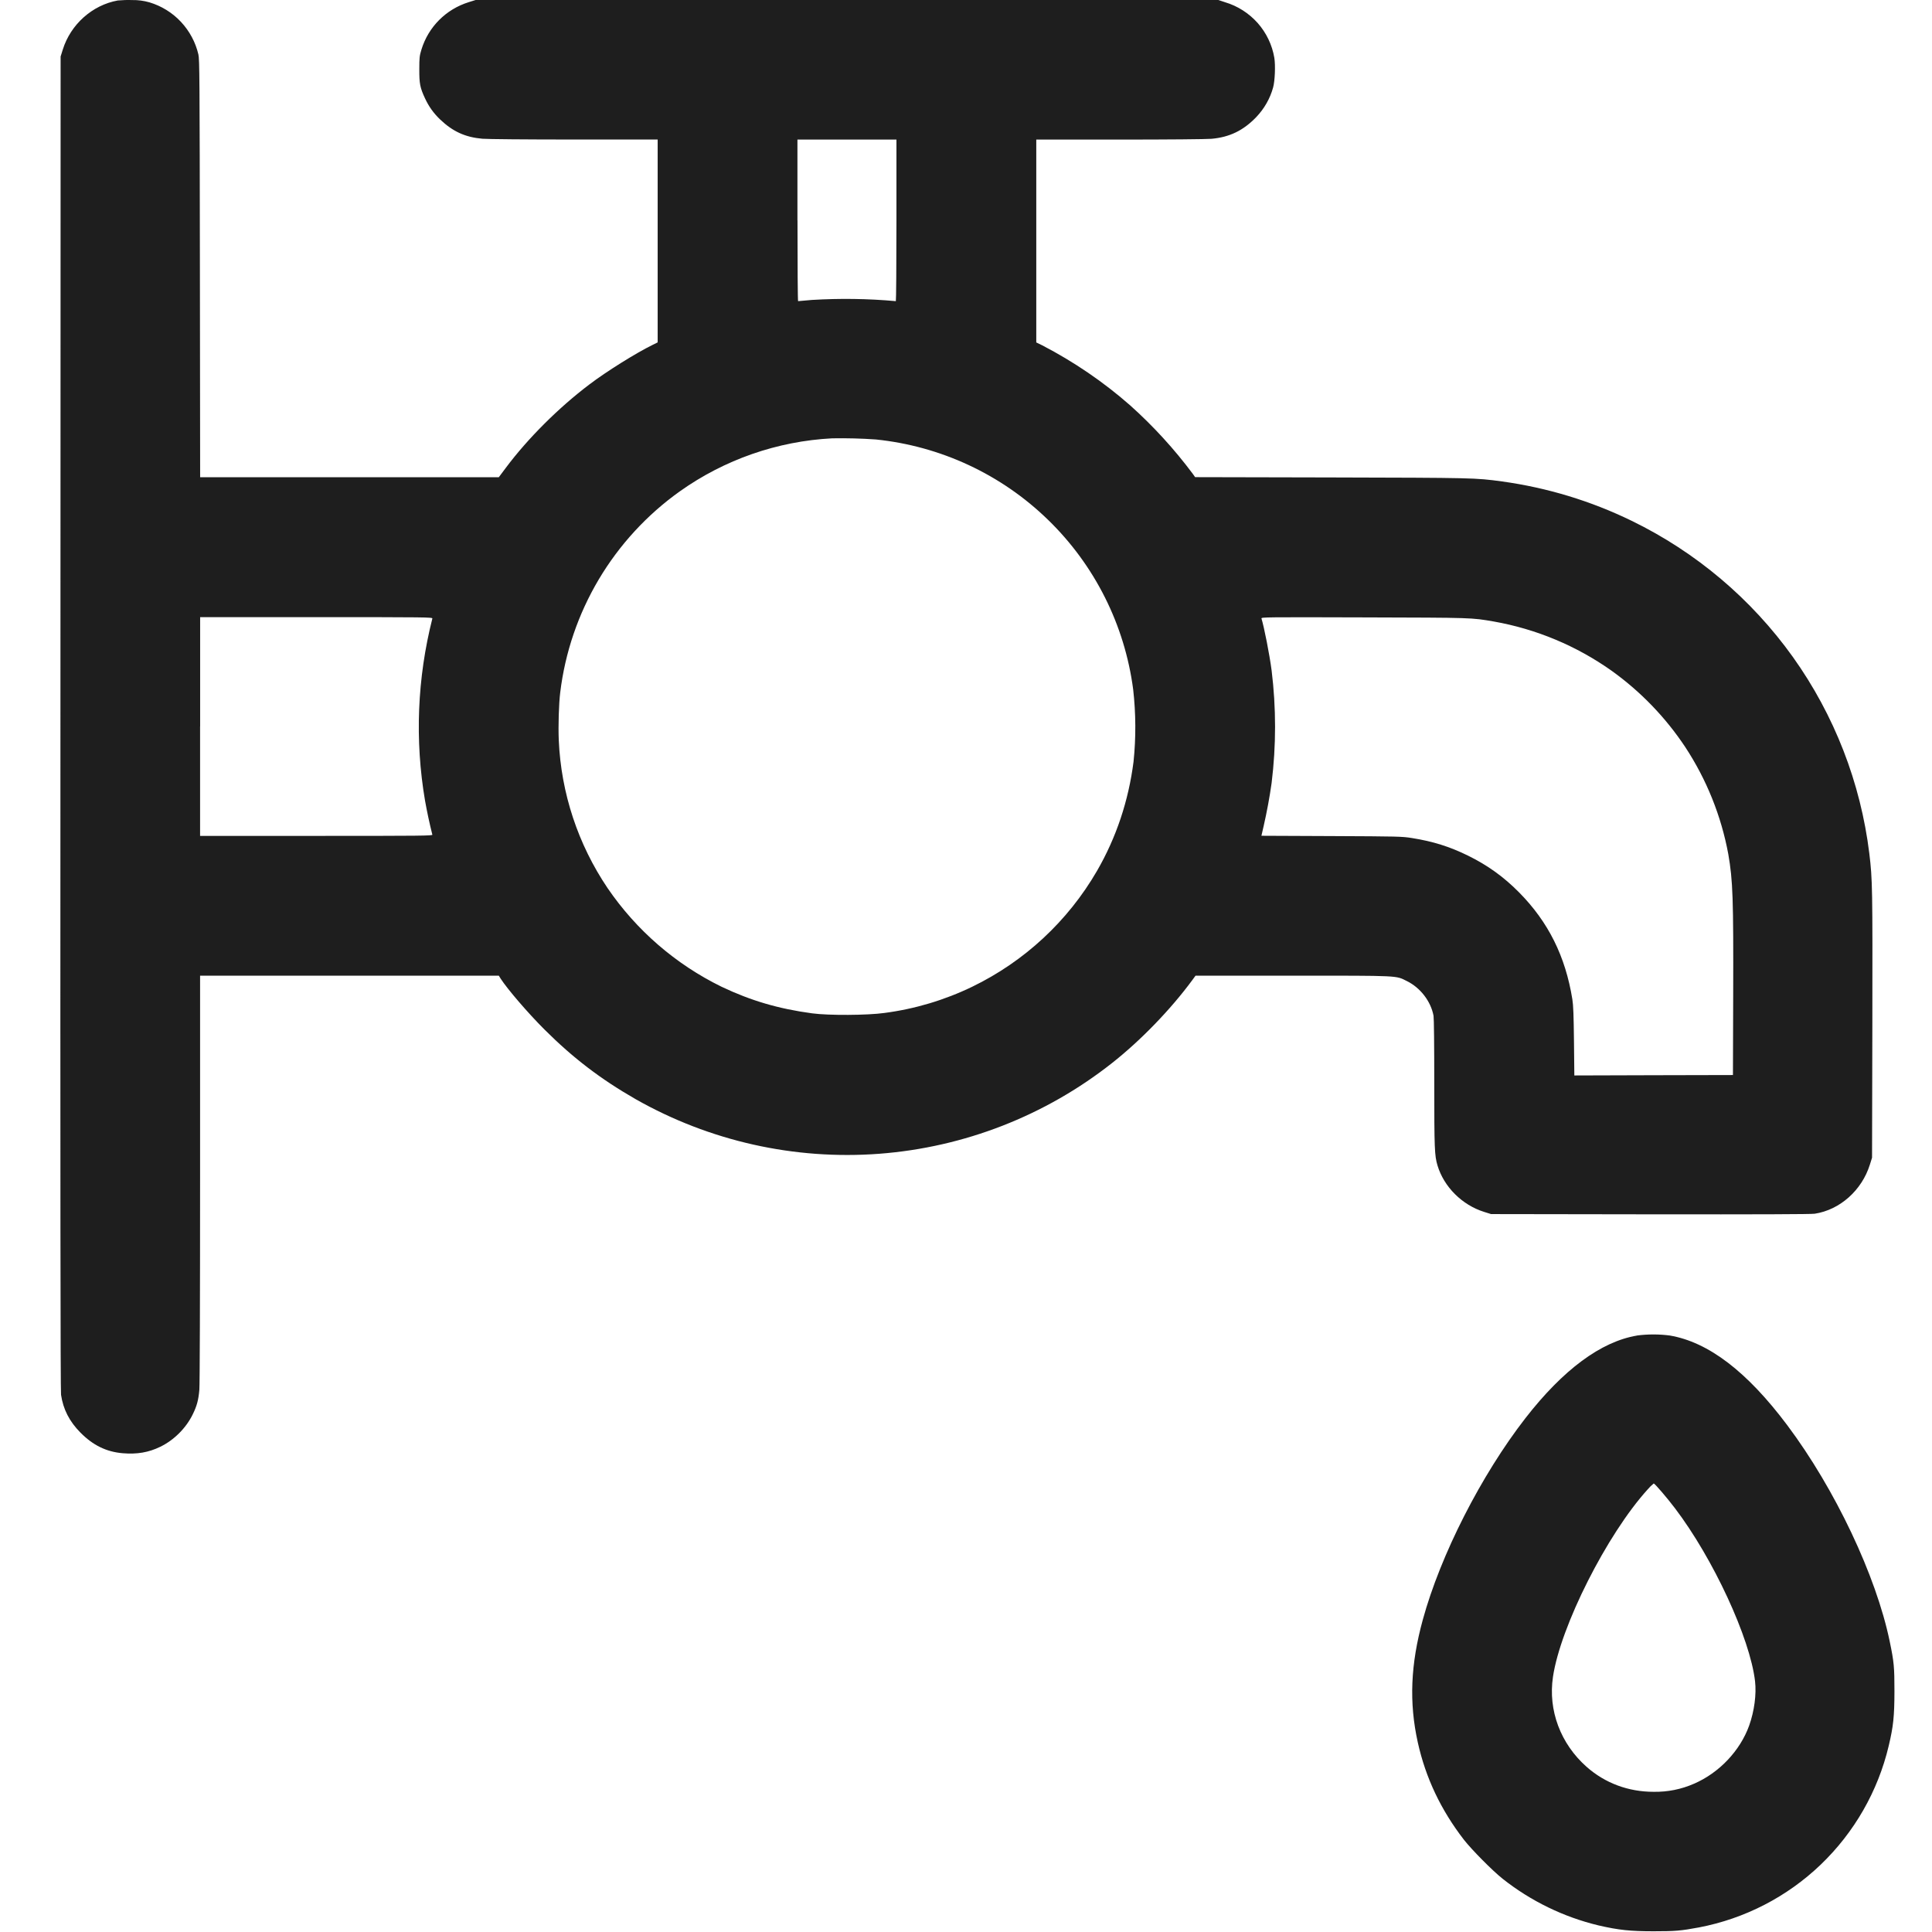 <svg width="32" height="32" viewBox="0 0 32 32" fill="none" xmlns="http://www.w3.org/2000/svg">
<g id="Group">
<path id="Vector" fill-rule="evenodd" clip-rule="evenodd" d="M1.95 0.008C1.529 0.084 1.17 0.404 1.04 0.821L1.004 0.936L1.001 11.976C0.998 19.454 1.001 23.043 1.011 23.102C1.047 23.344 1.15 23.544 1.331 23.727C1.539 23.938 1.761 24.047 2.032 24.07C2.27 24.09 2.462 24.057 2.655 23.963C2.882 23.853 3.082 23.653 3.193 23.425C3.261 23.286 3.287 23.19 3.302 23.018C3.309 22.943 3.314 21.456 3.314 19.525V16.16H8.262L8.292 16.209C8.41 16.39 8.745 16.779 9.016 17.05C9.49 17.523 9.948 17.873 10.527 18.205C11.753 18.901 13.158 19.216 14.564 19.11C15.969 19.003 17.311 18.481 18.418 17.608C18.895 17.232 19.389 16.721 19.748 16.234L19.802 16.16H21.411C23.203 16.16 23.115 16.157 23.301 16.249C23.526 16.359 23.7 16.586 23.744 16.825C23.751 16.866 23.756 17.305 23.756 17.945C23.756 19.029 23.761 19.14 23.809 19.302C23.915 19.658 24.217 19.959 24.582 20.073L24.697 20.109L27.334 20.113C29.127 20.115 29.999 20.112 30.058 20.103C30.475 20.039 30.838 19.715 30.971 19.29L31.007 19.175L31.012 16.98C31.016 14.699 31.014 14.57 30.962 14.138C30.818 12.964 30.383 11.845 29.696 10.882C29.008 9.92 28.091 9.145 27.027 8.627C26.35 8.297 25.624 8.077 24.877 7.974C24.433 7.914 24.422 7.914 22.047 7.908L19.795 7.903L19.757 7.849C19.45 7.438 19.103 7.058 18.72 6.715C18.277 6.326 17.787 5.992 17.263 5.72L17.164 5.672V2.312H18.544C19.349 2.312 19.982 2.306 20.066 2.299C20.367 2.272 20.593 2.162 20.808 1.939C20.941 1.799 21.037 1.631 21.087 1.448C21.117 1.34 21.127 1.082 21.107 0.958C21.071 0.744 20.975 0.544 20.831 0.381C20.686 0.219 20.5 0.099 20.291 0.037L20.18 0H7.878L7.763 0.036C7.385 0.154 7.095 0.446 6.98 0.822C6.949 0.924 6.945 0.954 6.945 1.146C6.944 1.386 6.957 1.452 7.04 1.63C7.104 1.767 7.18 1.873 7.29 1.979C7.5 2.179 7.706 2.273 7.99 2.298C8.074 2.305 8.708 2.311 9.513 2.311H10.893V5.671L10.806 5.714C10.536 5.846 10.043 6.154 9.764 6.366C9.253 6.752 8.744 7.26 8.38 7.746L8.262 7.904H3.315L3.311 4.445C3.307 1.281 3.305 0.98 3.286 0.902C3.239 0.7 3.139 0.514 2.997 0.362C2.855 0.21 2.675 0.099 2.476 0.039C2.383 0.012 2.285 -0.001 2.188 0.001C2.109 -0.002 2.029 0.001 1.95 0.008ZM13.209 3.65C13.209 4.386 13.213 4.988 13.219 4.988L13.446 4.968C13.91 4.94 14.375 4.946 14.838 4.988C14.843 4.988 14.848 4.386 14.848 3.65V2.312H13.208V3.649M13.784 7.26C12.876 7.307 12 7.612 11.259 8.139C10.716 8.526 10.259 9.023 9.918 9.596C9.577 10.17 9.359 10.808 9.279 11.47C9.256 11.653 9.245 12.02 9.255 12.26C9.293 13.136 9.573 13.983 10.063 14.709C10.54 15.408 11.19 15.971 11.95 16.343C12.438 16.575 12.895 16.709 13.451 16.784C13.721 16.821 14.371 16.817 14.647 16.778C15.153 16.712 15.645 16.565 16.104 16.343C16.968 15.924 17.687 15.257 18.169 14.426C18.489 13.873 18.692 13.264 18.775 12.616C18.816 12.219 18.814 11.818 18.769 11.42C18.629 10.351 18.132 9.36 17.358 8.609C16.585 7.857 15.58 7.389 14.507 7.279C14.267 7.262 14.025 7.256 13.784 7.26ZM3.314 12.033V13.845H5.241C6.989 13.845 7.168 13.843 7.161 13.825C7.114 13.639 7.074 13.451 7.04 13.262C6.869 12.259 6.911 11.232 7.161 10.245C7.168 10.223 7.071 10.222 5.241 10.222H3.315V12.033M20.894 10.244C20.939 10.392 21.027 10.838 21.062 11.105C21.138 11.724 21.138 12.35 21.062 12.968C21.028 13.21 20.983 13.45 20.929 13.687L20.893 13.843L22.053 13.848C23.17 13.853 23.219 13.854 23.389 13.881C23.734 13.936 24.009 14.022 24.313 14.171C24.639 14.331 24.906 14.523 25.161 14.781C25.645 15.271 25.928 15.838 26.043 16.551C26.059 16.651 26.065 16.81 26.07 17.246L26.076 17.813L27.39 17.809L28.703 17.806L28.707 16.494C28.712 14.875 28.702 14.587 28.626 14.147C28.509 13.515 28.267 12.913 27.914 12.375C27.587 11.882 27.173 11.453 26.691 11.108C26.109 10.696 25.443 10.418 24.741 10.294C24.367 10.23 24.411 10.231 22.594 10.226C20.956 10.221 20.887 10.222 20.894 10.244ZM27.114 22.121C26.517 22.221 25.89 22.686 25.266 23.489C24.533 24.433 23.86 25.754 23.566 26.828C23.363 27.568 23.337 28.2 23.483 28.859C23.613 29.446 23.866 29.979 24.247 30.472C24.377 30.638 24.718 30.983 24.889 31.119C25.356 31.488 25.898 31.752 26.477 31.891C26.811 31.968 27.003 31.988 27.391 31.988C27.744 31.988 27.841 31.98 28.141 31.924C28.899 31.779 29.599 31.418 30.156 30.885C30.713 30.351 31.105 29.668 31.283 28.917C31.36 28.593 31.377 28.429 31.378 28.014C31.378 27.612 31.371 27.53 31.3 27.189C31.075 26.099 30.394 24.662 29.602 23.605C28.937 22.718 28.296 22.228 27.655 22.12C27.476 22.097 27.294 22.097 27.115 22.12M27.29 24.67C26.616 25.413 25.846 26.938 25.722 27.774C25.639 28.329 25.848 28.884 26.281 29.266C26.586 29.535 26.971 29.678 27.389 29.678C27.619 29.682 27.847 29.637 28.058 29.544C28.474 29.365 28.822 28.998 28.972 28.58C29.057 28.341 29.094 28.063 29.069 27.846C28.986 27.132 28.376 25.814 27.741 24.979C27.613 24.81 27.408 24.571 27.391 24.571C27.354 24.601 27.32 24.634 27.29 24.67Z" fill="#1E1E1E"/>
</g>
</svg>
